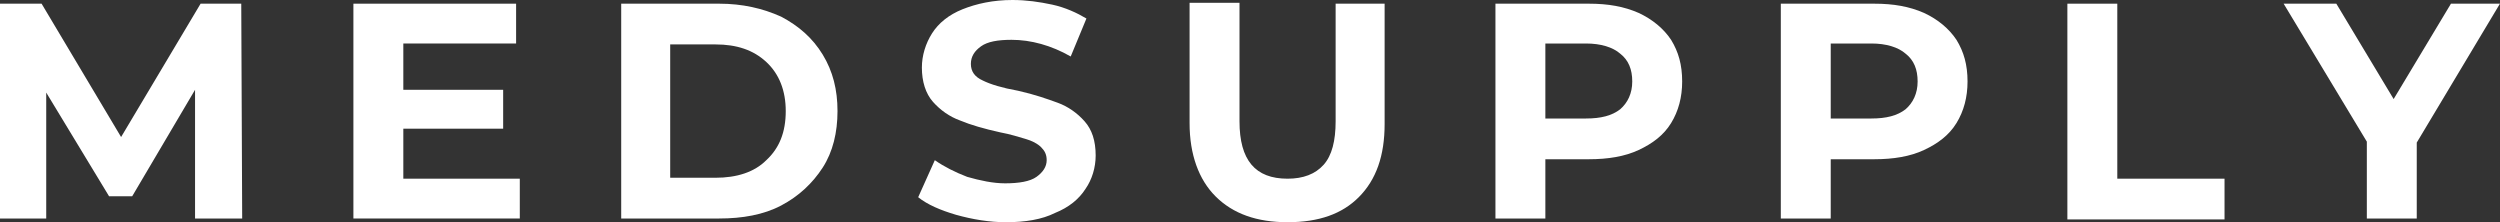 <?xml version="1.0" encoding="UTF-8"?>
<svg xmlns="http://www.w3.org/2000/svg" width="270" height="24" viewBox="0 0 270 24" fill="none">
  <rect x="0" y="0" width="270" height="24" fill="#333333" stroke="none"/>
  <path d="M21.065 23.598V9.698L14.276 21.198H11.78L4.992 9.998V23.598H0V0.398H4.492L13.078 14.798L21.664 0.398H26.056L26.156 23.598H21.065Z" fill="white"></path>
  <path d="M56.138 19.298V23.598H38.168V0.398H55.739V4.698H43.559V9.698H54.341V13.898H43.559V19.298H56.138Z" fill="white"></path>
  <path d="M67.09 0.398H77.672C80.168 0.398 82.364 0.898 84.361 1.798C86.258 2.798 87.755 4.098 88.853 5.898C89.952 7.698 90.451 9.698 90.451 11.998C90.451 14.298 89.952 16.398 88.853 18.098C87.755 19.798 86.258 21.198 84.361 22.198C82.464 23.198 80.168 23.598 77.672 23.598H67.09V0.398ZM77.273 19.198C79.569 19.198 81.466 18.598 82.764 17.298C84.161 15.998 84.86 14.298 84.86 11.998C84.86 9.798 84.161 7.998 82.764 6.698C81.366 5.398 79.569 4.798 77.273 4.798H72.381V19.198H77.273Z" fill="white"></path>
  <path d="M108.648 24C106.851 24 105.054 23.7 103.257 23.2C101.56 22.7 100.162 22.1 99.164 21.3L100.961 17.3C101.959 18 103.157 18.6 104.455 19.1C105.853 19.5 107.251 19.8 108.548 19.8C110.046 19.8 111.244 19.6 111.943 19.1C112.642 18.6 113.041 18 113.041 17.3C113.041 16.7 112.841 16.3 112.442 15.9C112.043 15.5 111.444 15.2 110.745 15C110.046 14.8 109.147 14.5 108.049 14.3C106.252 13.9 104.855 13.5 103.657 13C102.558 12.6 101.56 11.9 100.761 11C99.963 10.1 99.563 8.8 99.563 7.3C99.563 6 99.963 4.7 100.662 3.6C101.36 2.5 102.459 1.6 103.956 1C105.454 0.4 107.251 0 109.347 0C110.845 0 112.242 0.2 113.64 0.5C115.038 0.8 116.335 1.4 117.334 2L115.637 6.1C113.54 4.9 111.344 4.3 109.247 4.3C107.75 4.3 106.652 4.5 105.953 5C105.254 5.5 104.855 6.1 104.855 6.9C104.855 7.7 105.254 8.3 106.152 8.7C106.951 9.1 108.249 9.5 109.946 9.8C111.743 10.2 113.141 10.7 114.239 11.1C115.337 11.5 116.335 12.2 117.134 13.1C117.933 14 118.332 15.2 118.332 16.8C118.332 18.1 117.933 19.4 117.234 20.4C116.535 21.5 115.437 22.4 113.939 23C112.542 23.7 110.745 24 108.648 24Z" fill="white"></path>
  <path d="M139.057 23.999C135.762 23.999 133.167 23.099 131.27 21.199C129.473 19.399 128.475 16.699 128.475 13.299V0.299H133.866V13.099C133.866 17.299 135.563 19.299 139.057 19.299C140.754 19.299 142.052 18.799 142.95 17.799C143.849 16.799 144.248 15.199 144.248 13.099V0.399H149.539V13.399C149.539 16.799 148.641 19.399 146.744 21.299C144.947 23.099 142.451 23.999 139.057 23.999Z" fill="white"></path>
  <path d="M171.591 0.398C173.687 0.398 175.385 0.698 176.982 1.398C178.479 2.098 179.677 3.098 180.476 4.298C181.275 5.598 181.674 6.998 181.674 8.798C181.674 10.498 181.275 11.998 180.476 13.298C179.677 14.598 178.479 15.498 176.982 16.198C175.484 16.898 173.687 17.198 171.591 17.198H166.899V23.598H161.508V0.398H171.591ZM171.291 12.798C172.889 12.798 174.087 12.498 174.985 11.798C175.784 11.098 176.283 10.098 176.283 8.798C176.283 7.498 175.884 6.498 174.985 5.798C174.187 5.098 172.889 4.698 171.291 4.698H166.899V12.798H171.291Z" fill="white"></path>
  <path d="M202.411 0.398C204.508 0.398 206.205 0.698 207.802 1.398C209.3 2.098 210.498 3.098 211.296 4.298C212.095 5.598 212.494 6.998 212.494 8.798C212.494 10.498 212.095 11.998 211.296 13.298C210.498 14.598 209.3 15.498 207.802 16.198C206.305 16.898 204.508 17.198 202.411 17.198H197.719V23.598H192.328V0.398H202.411ZM202.112 12.798C203.709 12.798 204.907 12.498 205.806 11.798C206.604 11.098 207.103 10.098 207.103 8.798C207.103 7.498 206.704 6.498 205.806 5.798C205.007 5.098 203.709 4.698 202.112 4.698H197.719V12.798H202.112Z" fill="white"></path>
  <path d="M223.277 0.398H228.668V19.298H240.249V23.698H223.277V0.398Z" fill="white"></path>
  <path d="M261.009 15.398V23.598H255.618V15.298L246.633 0.398H252.323L258.513 10.698L264.703 0.398H269.994L261.009 15.398Z" fill="white"></path>
</svg>
